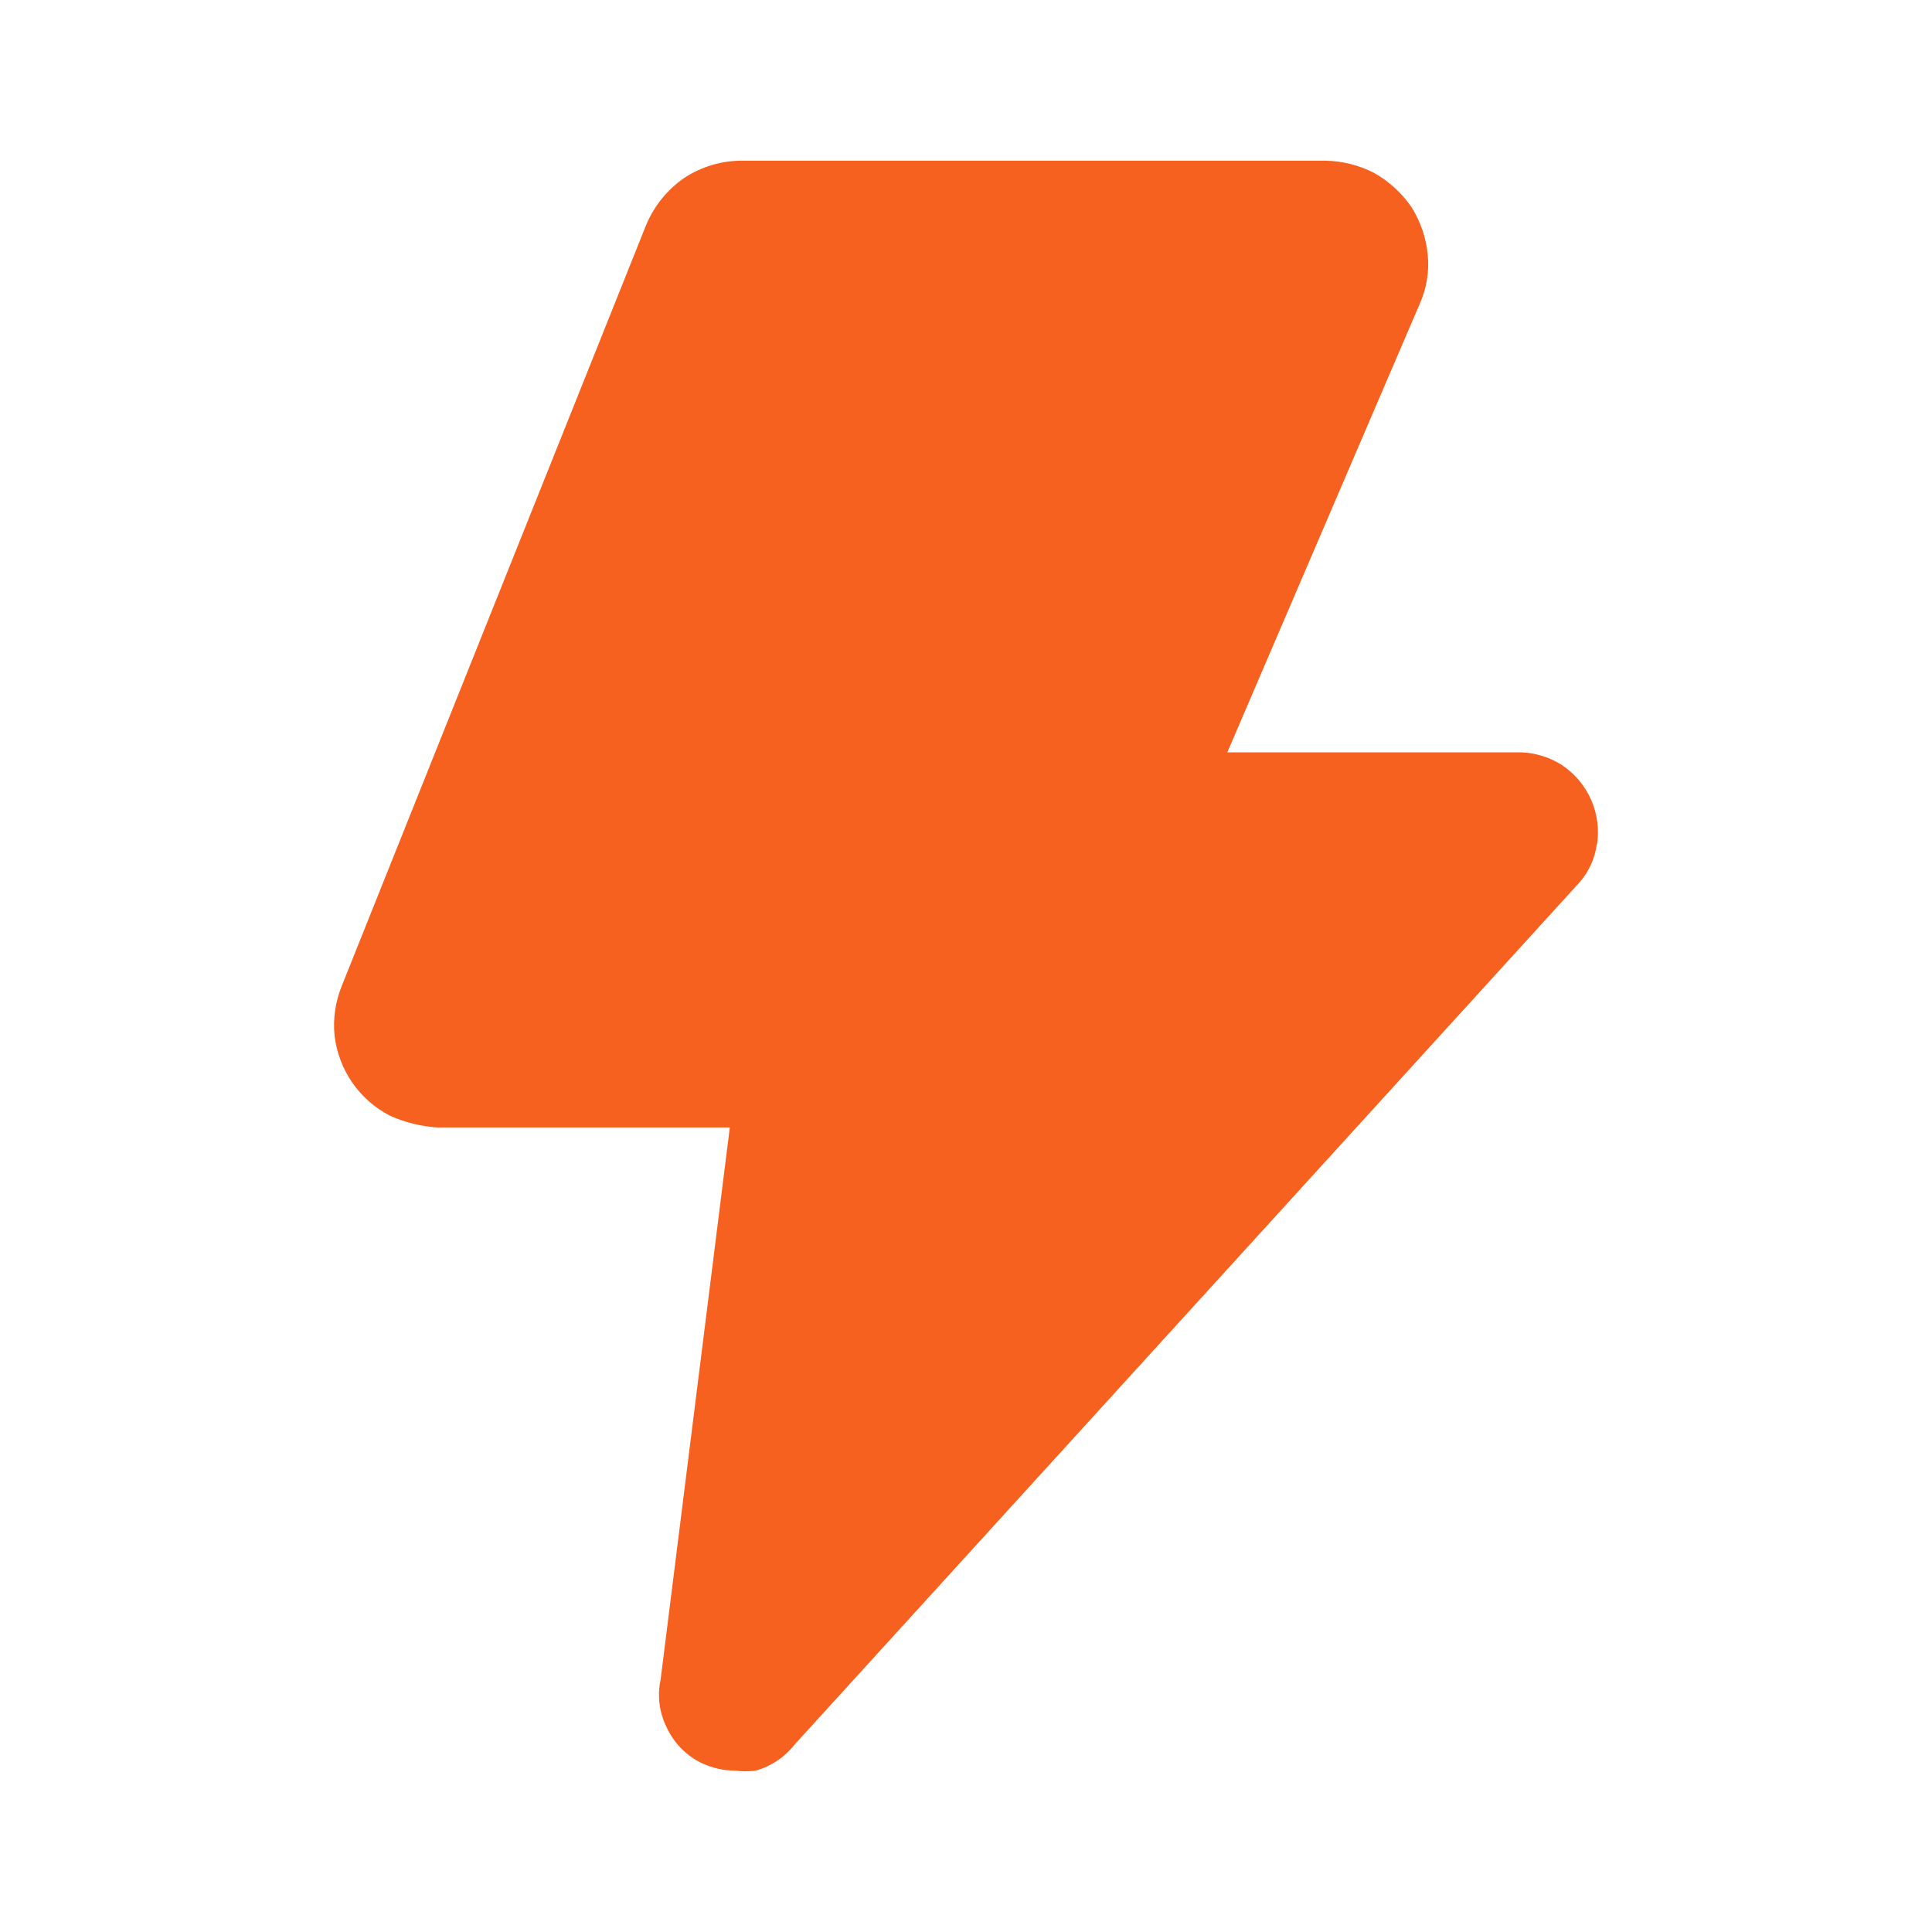 <?xml version="1.0" encoding="UTF-8"?>
<svg xmlns="http://www.w3.org/2000/svg" width="52" height="52" viewBox="0 0 52 52" fill="none">
  <path d="M42.978 22.72C42.929 23.096 42.771 23.45 42.523 23.738L21.398 46.943C21.13 47.289 20.758 47.54 20.336 47.658C20.156 47.68 19.975 47.68 19.795 47.658C19.488 47.657 19.185 47.59 18.906 47.463C18.472 47.259 18.126 46.905 17.931 46.466C17.742 46.076 17.689 45.634 17.78 45.21L19.643 30.346H11.778C11.329 30.318 10.888 30.208 10.478 30.021C10.077 29.81 9.733 29.505 9.476 29.131C9.22 28.757 9.058 28.327 9.005 27.876C8.959 27.419 9.026 26.958 9.2 26.533L17.39 6.058C17.606 5.54 17.966 5.096 18.43 4.78C18.894 4.478 19.436 4.32 19.99 4.325L35.676 4.325C36.129 4.333 36.573 4.444 36.976 4.65C37.384 4.877 37.733 5.198 37.995 5.581C38.237 5.969 38.385 6.405 38.428 6.86C38.472 7.312 38.398 7.767 38.211 8.181L33.033 20.25L40.941 20.25C41.334 20.263 41.716 20.383 42.046 20.596C42.394 20.829 42.667 21.157 42.833 21.542C42.998 21.926 43.049 22.351 42.978 22.763V22.72Z" fill="#F76120"></path>
</svg>
